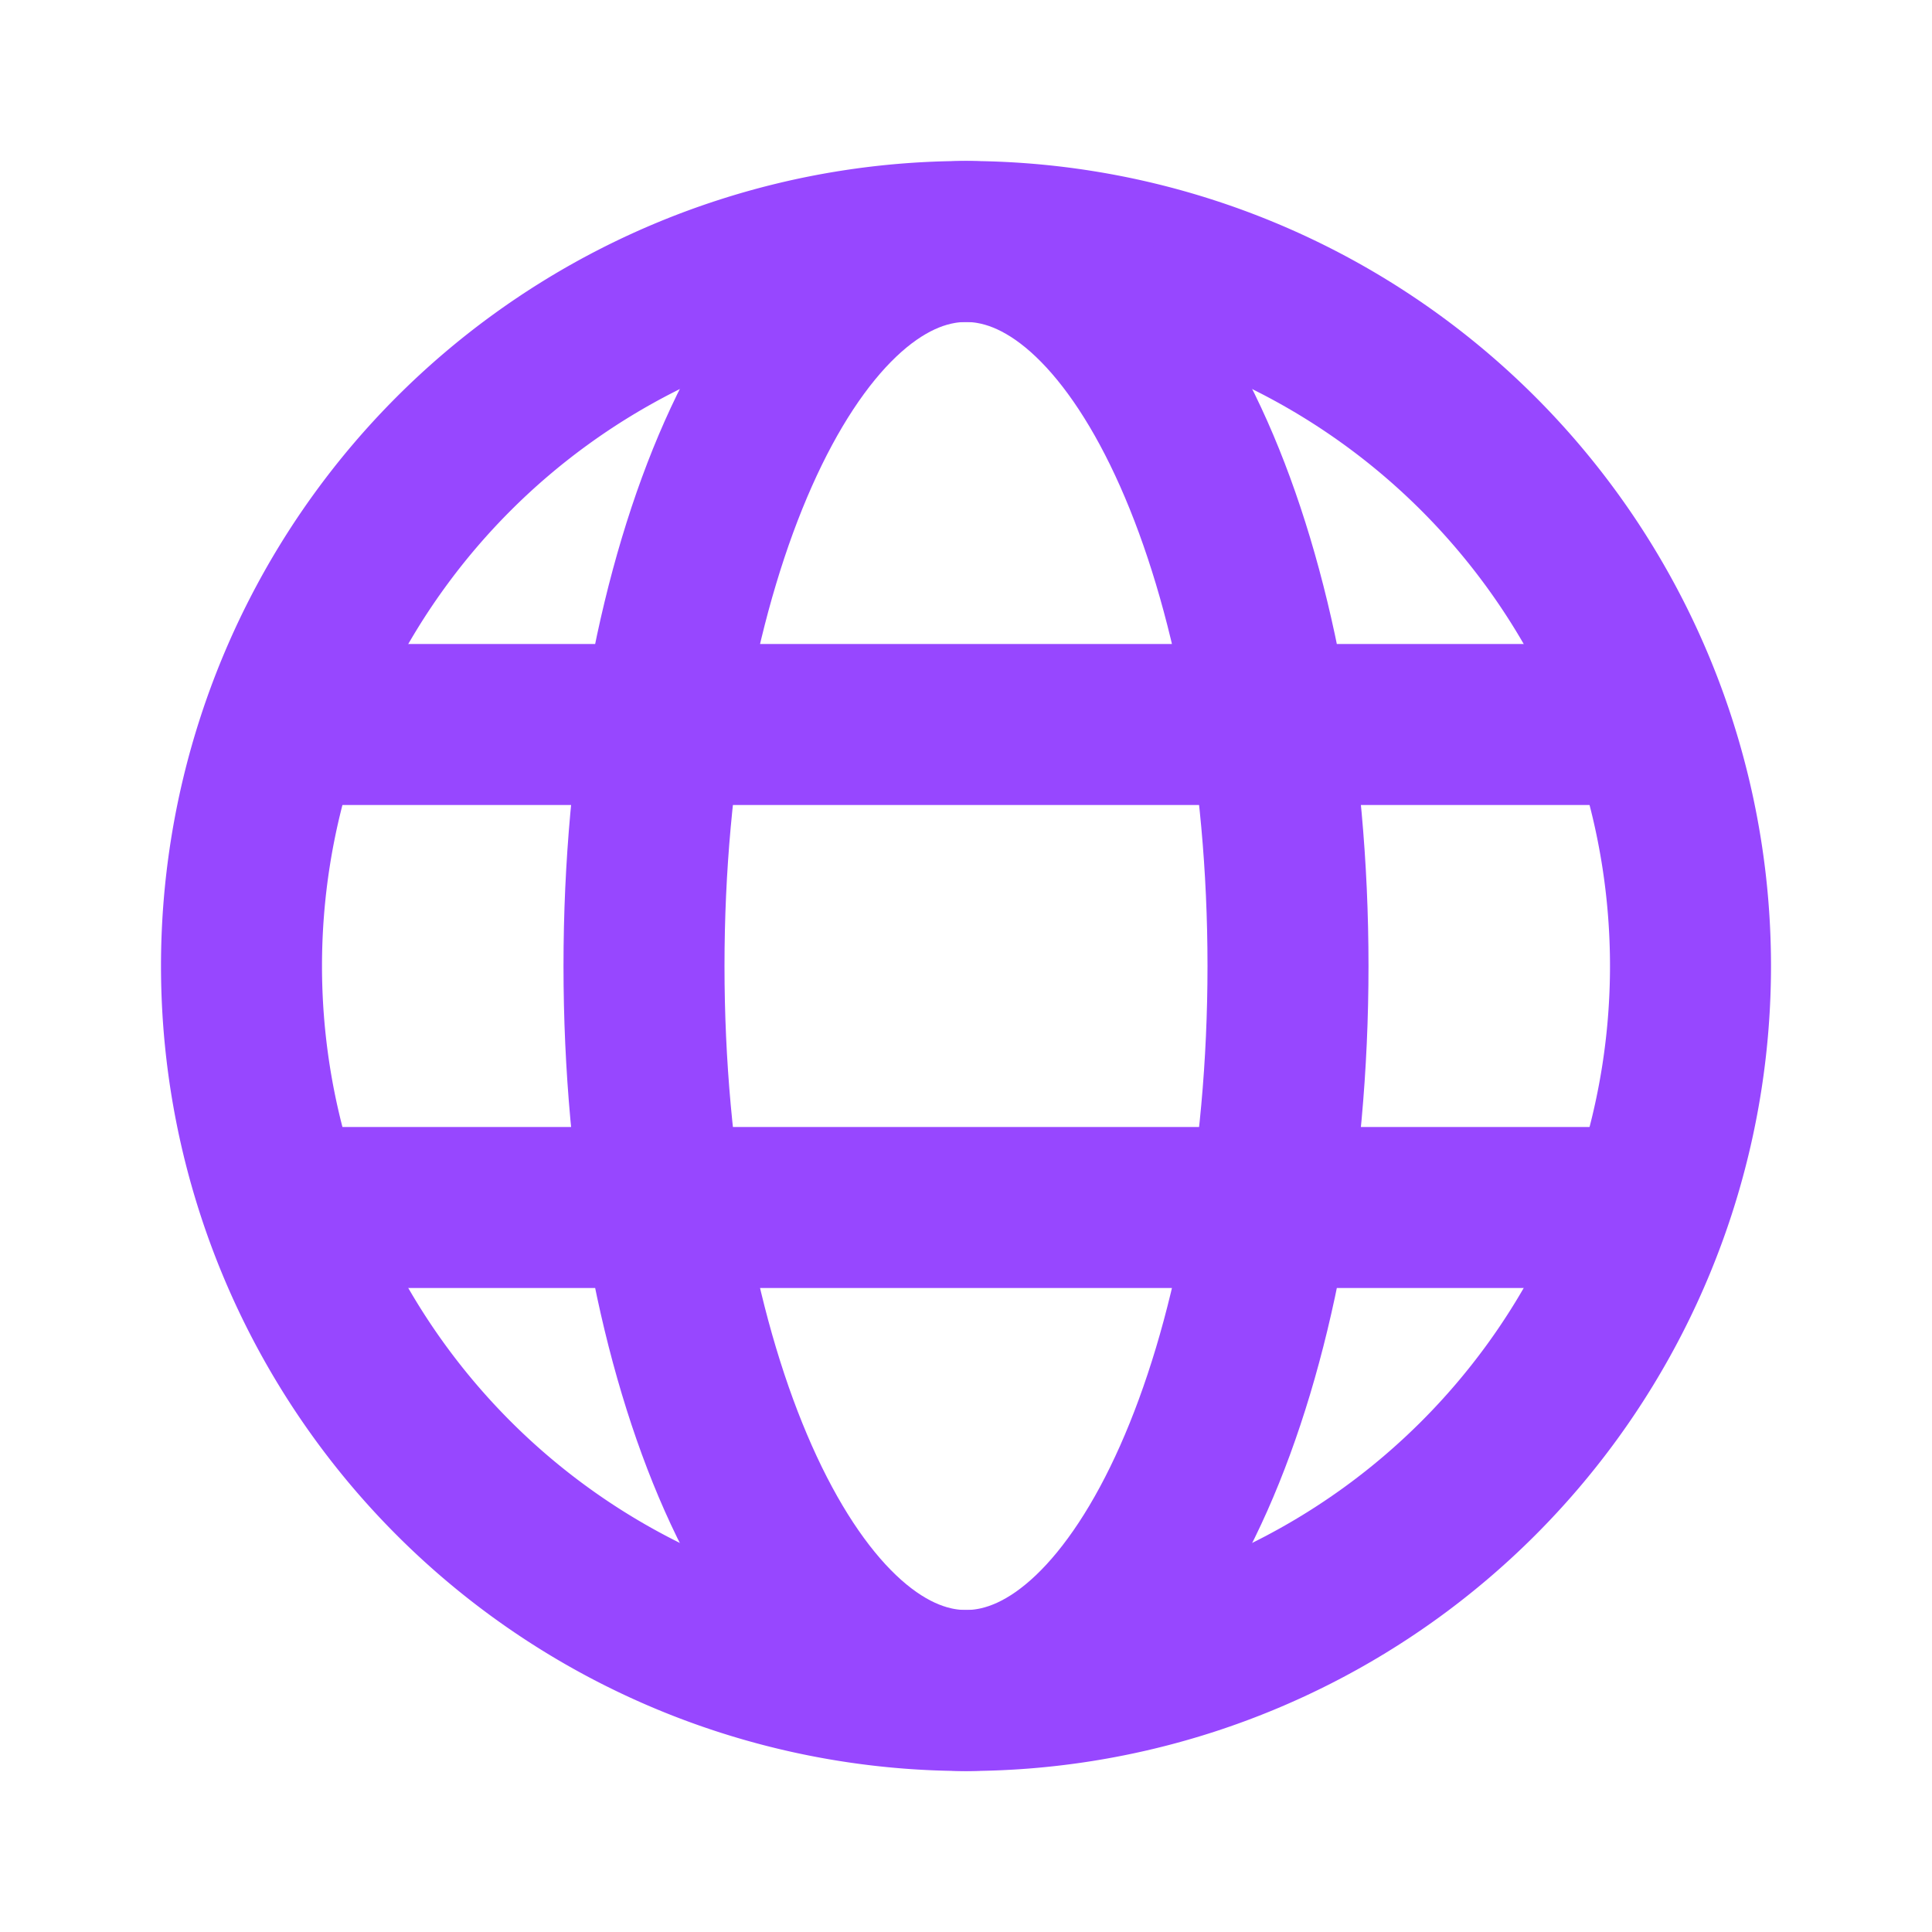 <svg xmlns="http://www.w3.org/2000/svg" fill="none" viewBox="0 0 24 24" stroke-width="2" stroke="#9747FF" class="w-8 h-8 text-[#9747FF]">
        <path stroke-linecap="round" stroke-linejoin="round" d="M12 3a9 9 0 100 18 9 9 0 000-18z"/>
        <path stroke-linecap="round" stroke-linejoin="round" d="M3.6 9h16.8M3.6 15h16.8M12 3c2.21 0 4 4.03 4 9s-1.79 9-4 9-4-4.03-4-9 1.79-9 4-9z"/>
      </svg>